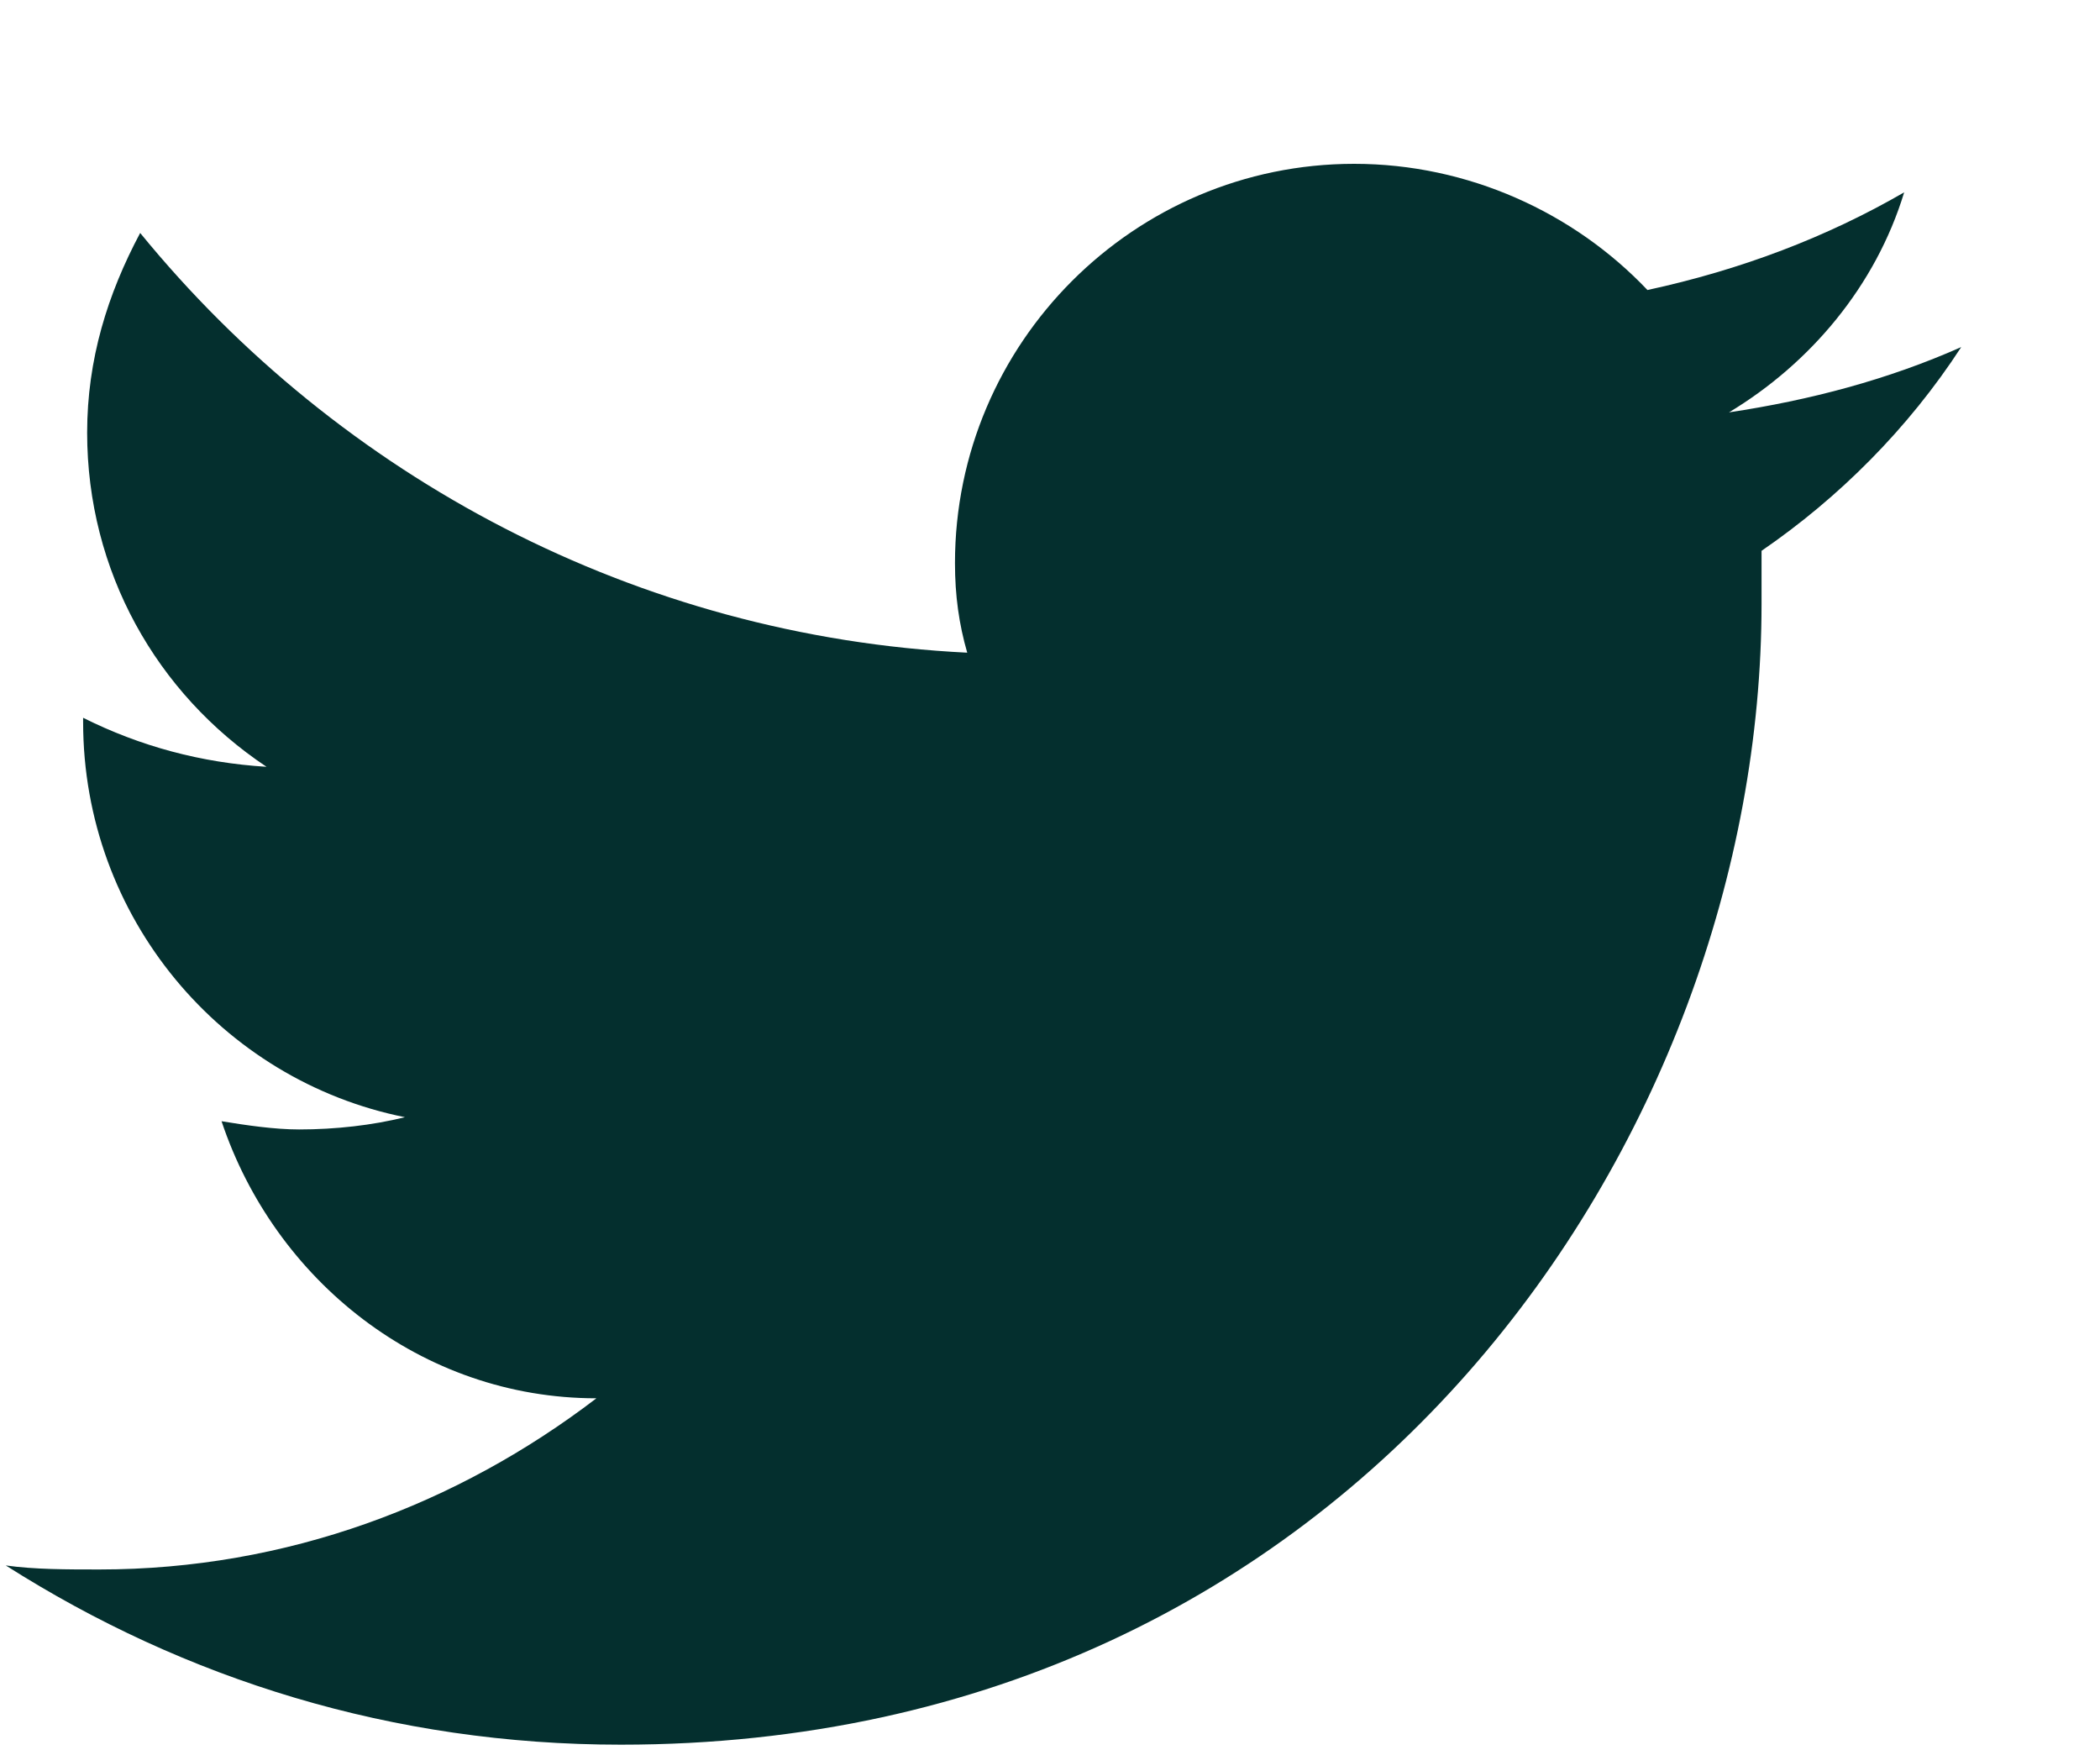 <svg width="12" height="10" viewBox="0 0 12 10" fill="none" xmlns="http://www.w3.org/2000/svg">
<path d="M11.207 1.983C10.788 2.169 10.345 2.286 9.88 2.356C10.345 2.076 10.718 1.634 10.881 1.099C10.438 1.355 9.95 1.541 9.414 1.657C8.995 1.215 8.39 0.936 7.738 0.936C6.481 0.936 5.457 1.96 5.457 3.217C5.457 3.403 5.48 3.566 5.527 3.729C3.641 3.636 1.942 2.728 0.801 1.331C0.615 1.68 0.498 2.053 0.498 2.472C0.498 3.263 0.894 3.962 1.523 4.381C1.15 4.358 0.801 4.264 0.475 4.101V4.125C0.475 5.242 1.266 6.173 2.314 6.383C2.128 6.429 1.918 6.453 1.709 6.453C1.569 6.453 1.406 6.429 1.266 6.406C1.569 7.314 2.407 7.989 3.408 7.989C2.617 8.594 1.639 8.967 0.568 8.967C0.382 8.967 0.196 8.967 0.033 8.944C1.057 9.595 2.244 9.968 3.548 9.968C7.761 9.968 10.066 6.476 10.066 3.45C10.066 3.357 10.066 3.24 10.066 3.147C10.508 2.844 10.904 2.449 11.207 1.983Z" fill="#042F2E"/>
</svg>
